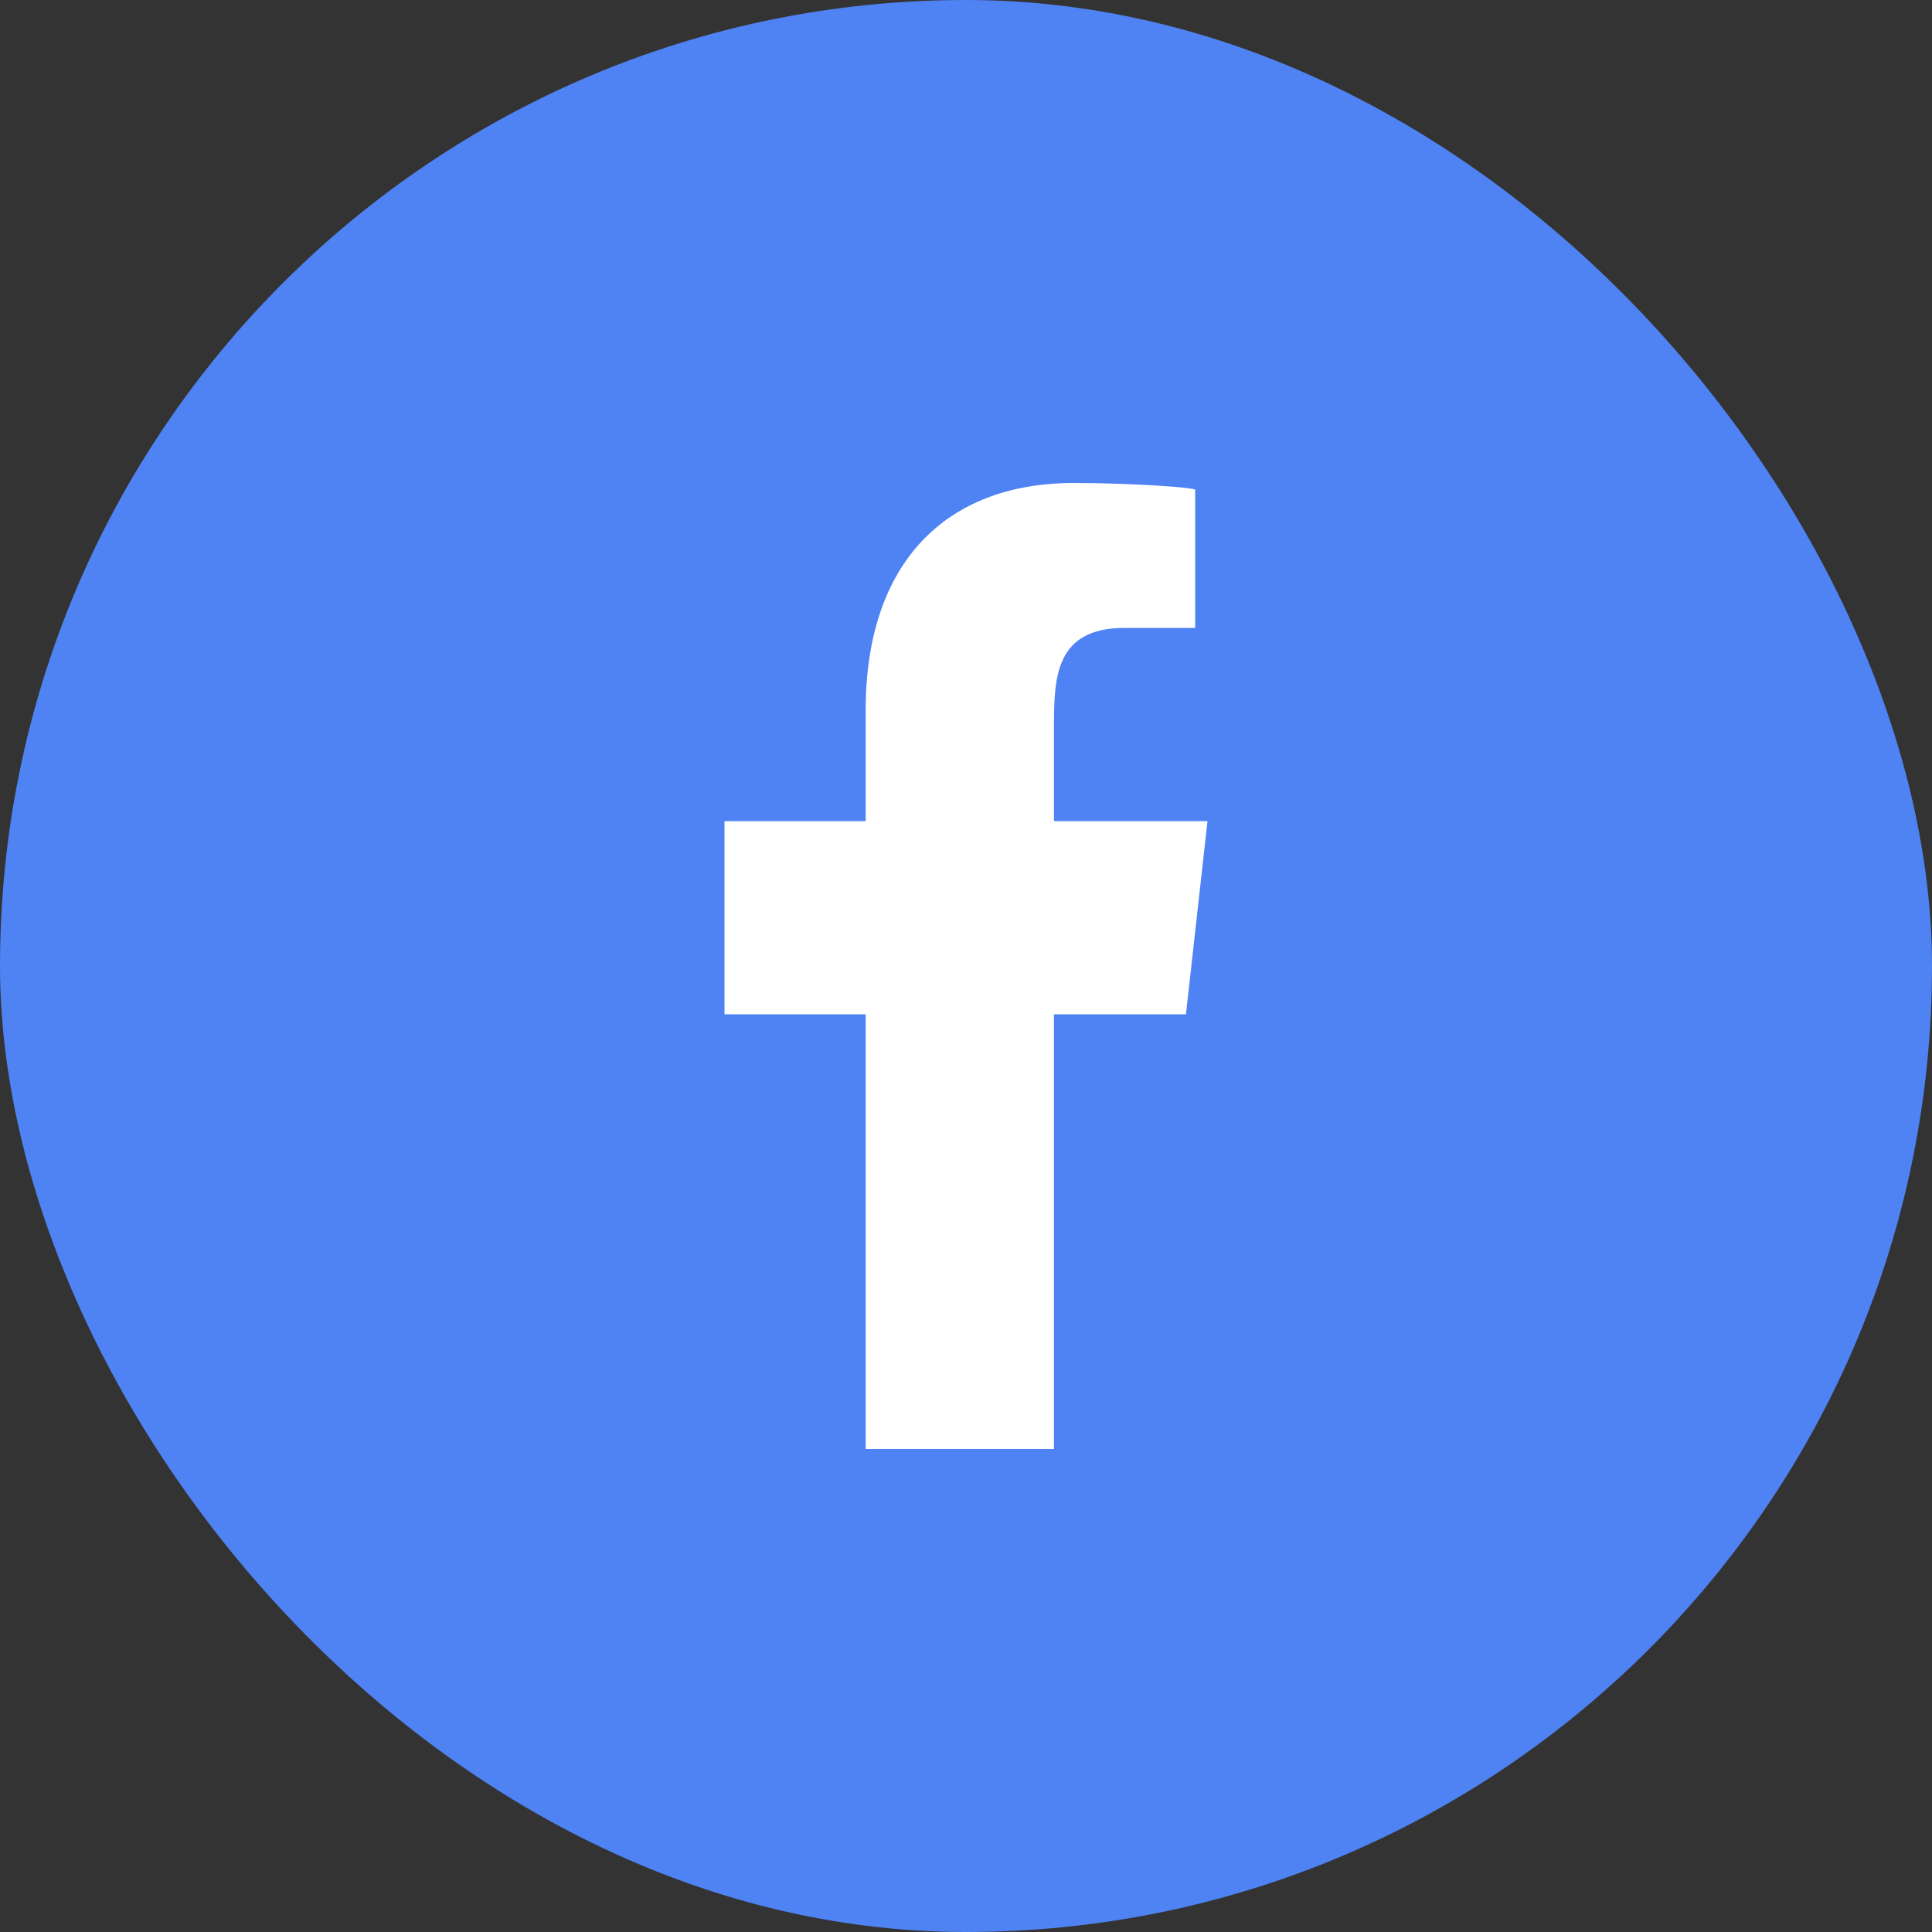 <?xml version="1.0" encoding="UTF-8"?>
<svg width="40px" height="40px" viewBox="0 0 40 40" version="1.1" xmlns="http://www.w3.org/2000/svg" xmlns:xlink="http://www.w3.org/1999/xlink">
    <rect x="0" y="0" width="40" height="40" fill="#333333" stroke="none"/>
    <title>Facebook</title>
    <g id="Desktop" stroke="none" stroke-width="1" fill="none" fill-rule="evenodd">
        <g id="Homepagina-2---Desktop" transform="translate(-1162, -14720)">
            <g id="Footer" transform="translate(0, 14523)">
                <g id="Facebook" transform="translate(1162, 197)">
                    <rect id="Rectangle" fill="#4F82F3" fill-rule="nonzero" x="0" y="0" width="40" height="40" rx="20"></rect>
                    <g id="facebook-[#176]-2" transform="translate(15, 10)" fill="#FFFFFF">
                        <path d="M6.821,20 L6.821,11 L9.554,11 L10,7 L6.821,7 L6.821,5.052 C6.821,4.022 6.848,3 8.287,3 L9.745,3 L9.745,0.14 C9.745,0.097 8.492,0 7.226,0 C4.58,0 2.923,1.657 2.923,4.7 L2.923,7 L0,7 L0,11 L2.923,11 L2.923,20 L6.821,20 Z" id="facebook-[#176]"></path>
                    </g>
                </g>
            </g>
        </g>
    </g>
</svg>